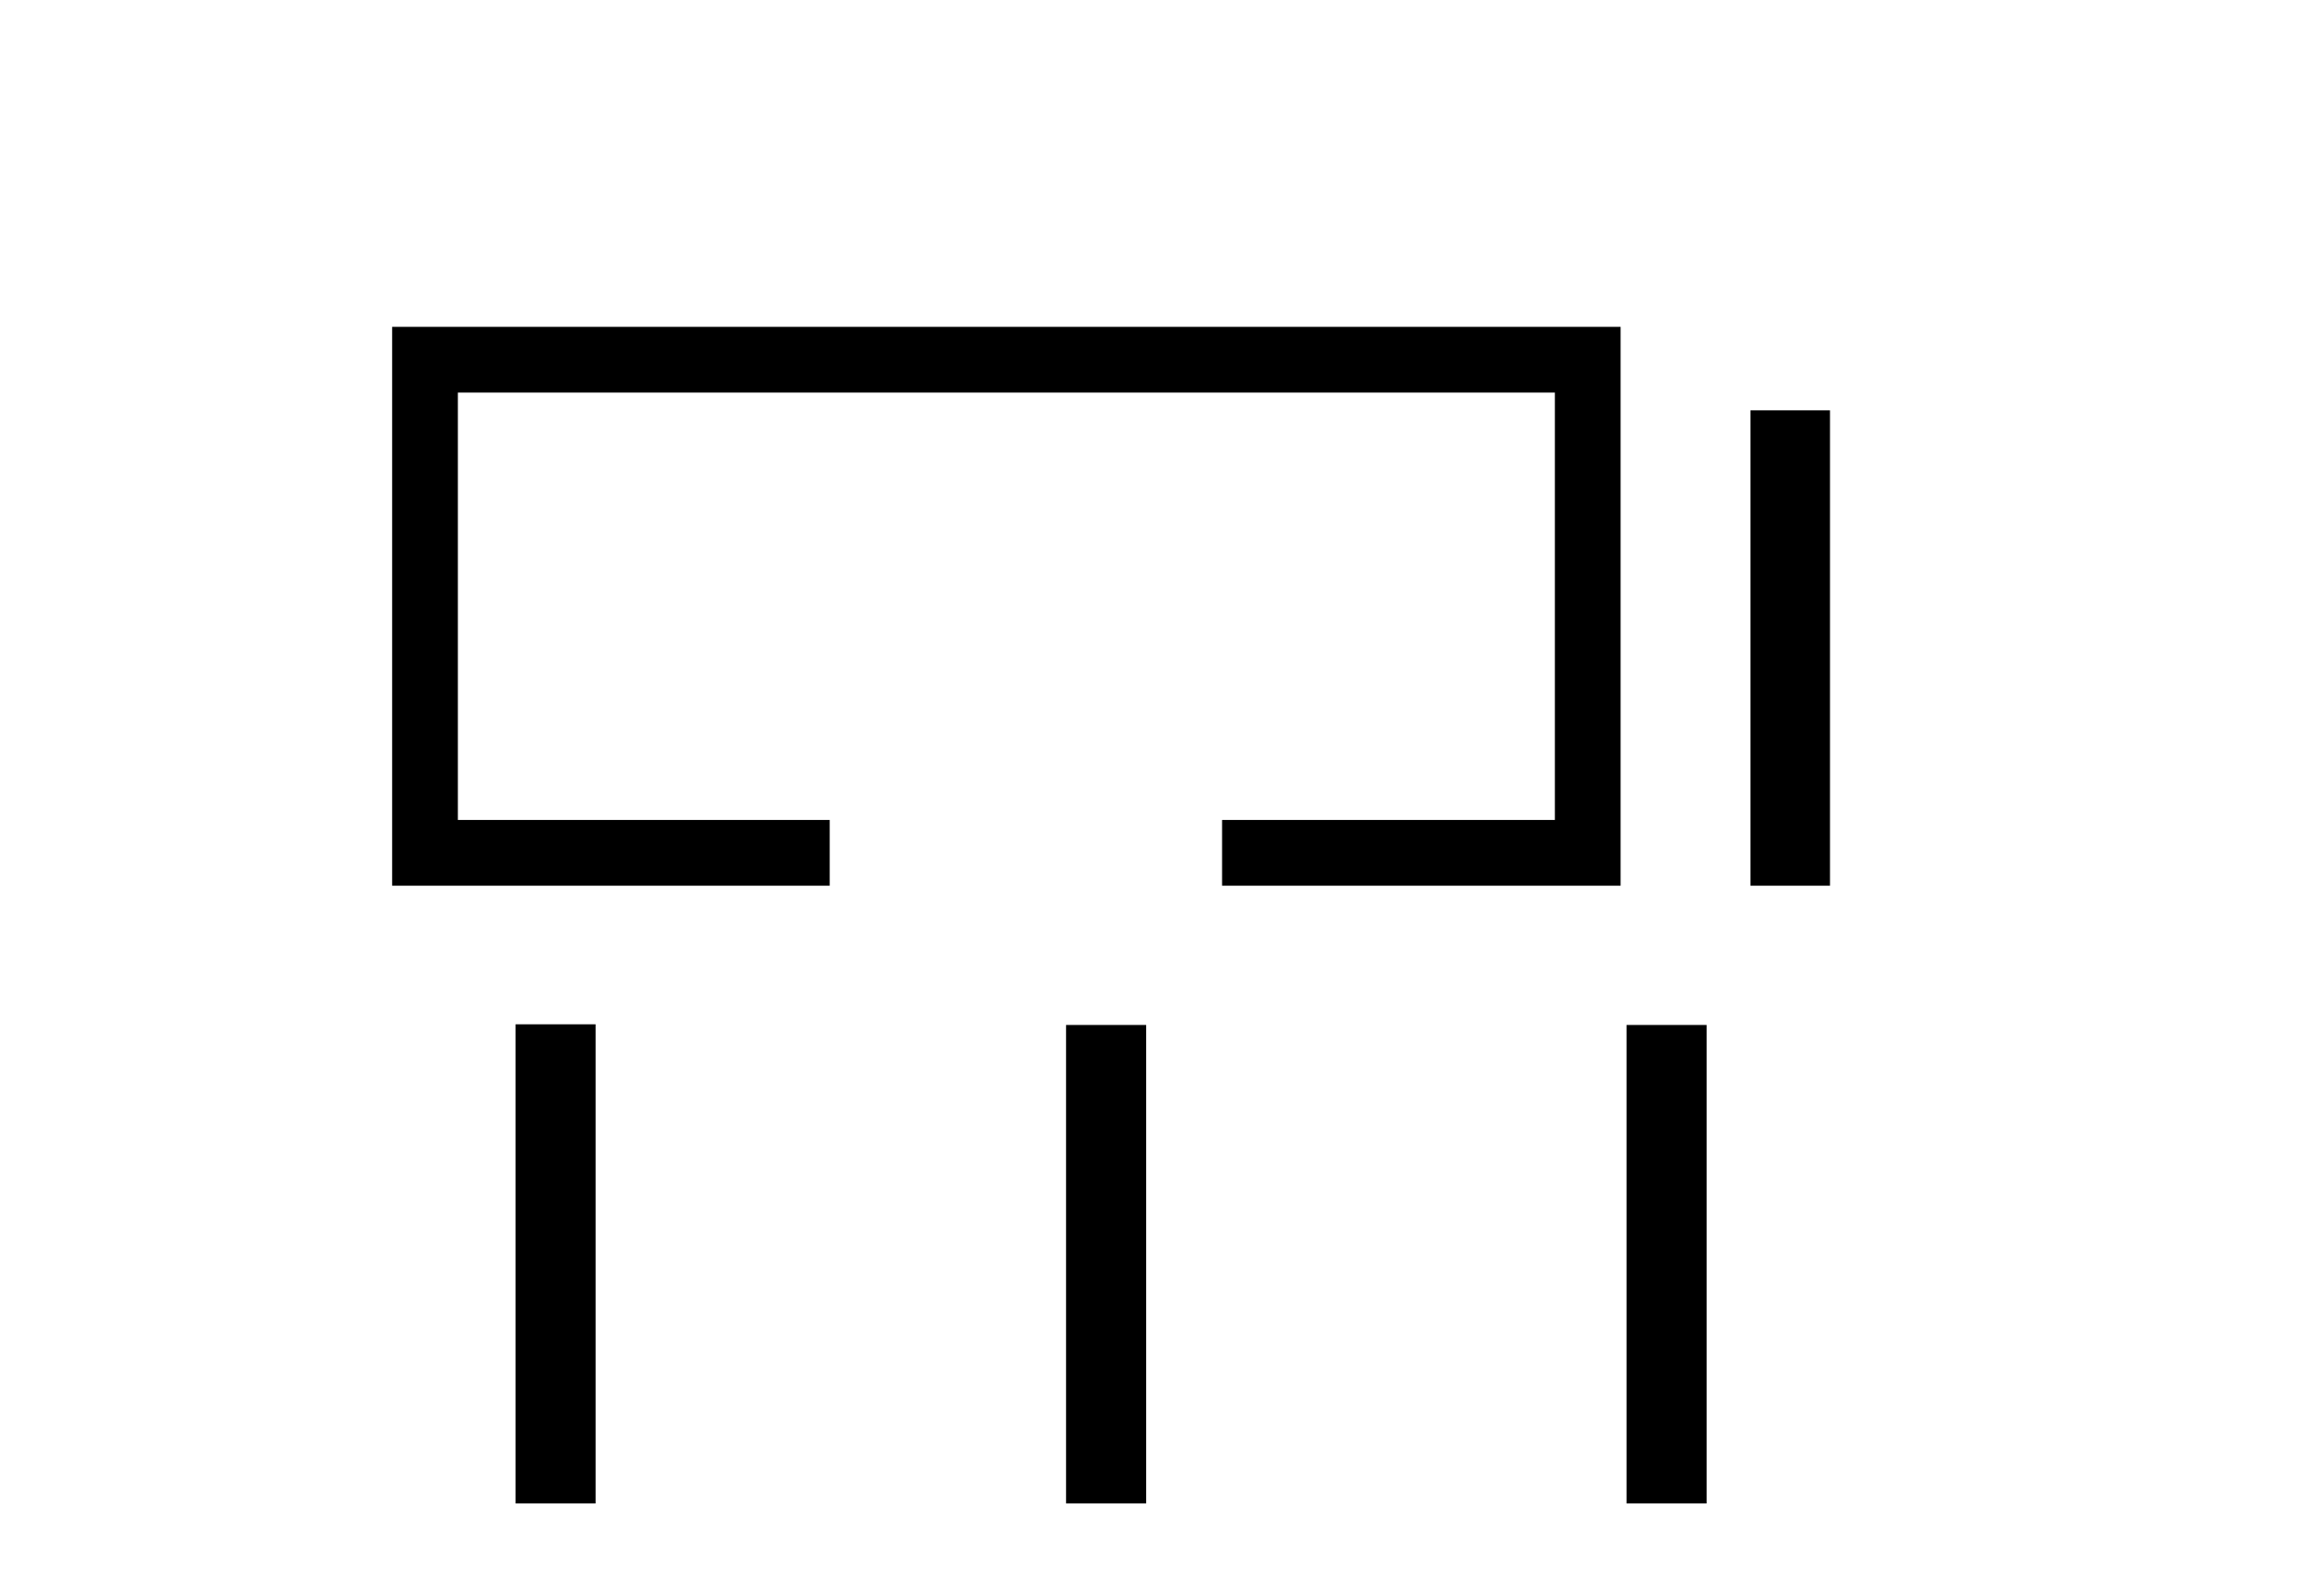 <?xml version='1.0' encoding='UTF-8' standalone='yes'?><svg xmlns='http://www.w3.org/2000/svg' xmlns:xlink='http://www.w3.org/1999/xlink' width='60.0' height='41.0' ><path d='M 10.124 8.437 L 10.124 22.863 L 21.421 22.863 L 21.421 21.166 L 11.821 21.166 L 11.821 10.134 L 40.143 10.134 L 40.143 21.166 L 31.551 21.166 L 31.551 22.863 L 41.84 22.863 L 41.84 8.437 Z' style='fill:#000000;stroke:none' /><path d='M 45.193 10.592 L 45.193 22.863 L 47.246 22.863 L 47.246 10.592 Z' style='fill:#000000;stroke:none' /><path d='M 13.31 26.441 L 13.31 38.809 L 15.377 38.809 L 15.377 26.441 ZM 27.523 26.458 L 27.523 38.809 L 29.591 38.809 L 29.591 26.458 ZM 41.993 26.458 L 41.993 38.809 L 44.06 38.809 L 44.06 26.458 Z' style='fill:#000000;stroke:none' /></svg>